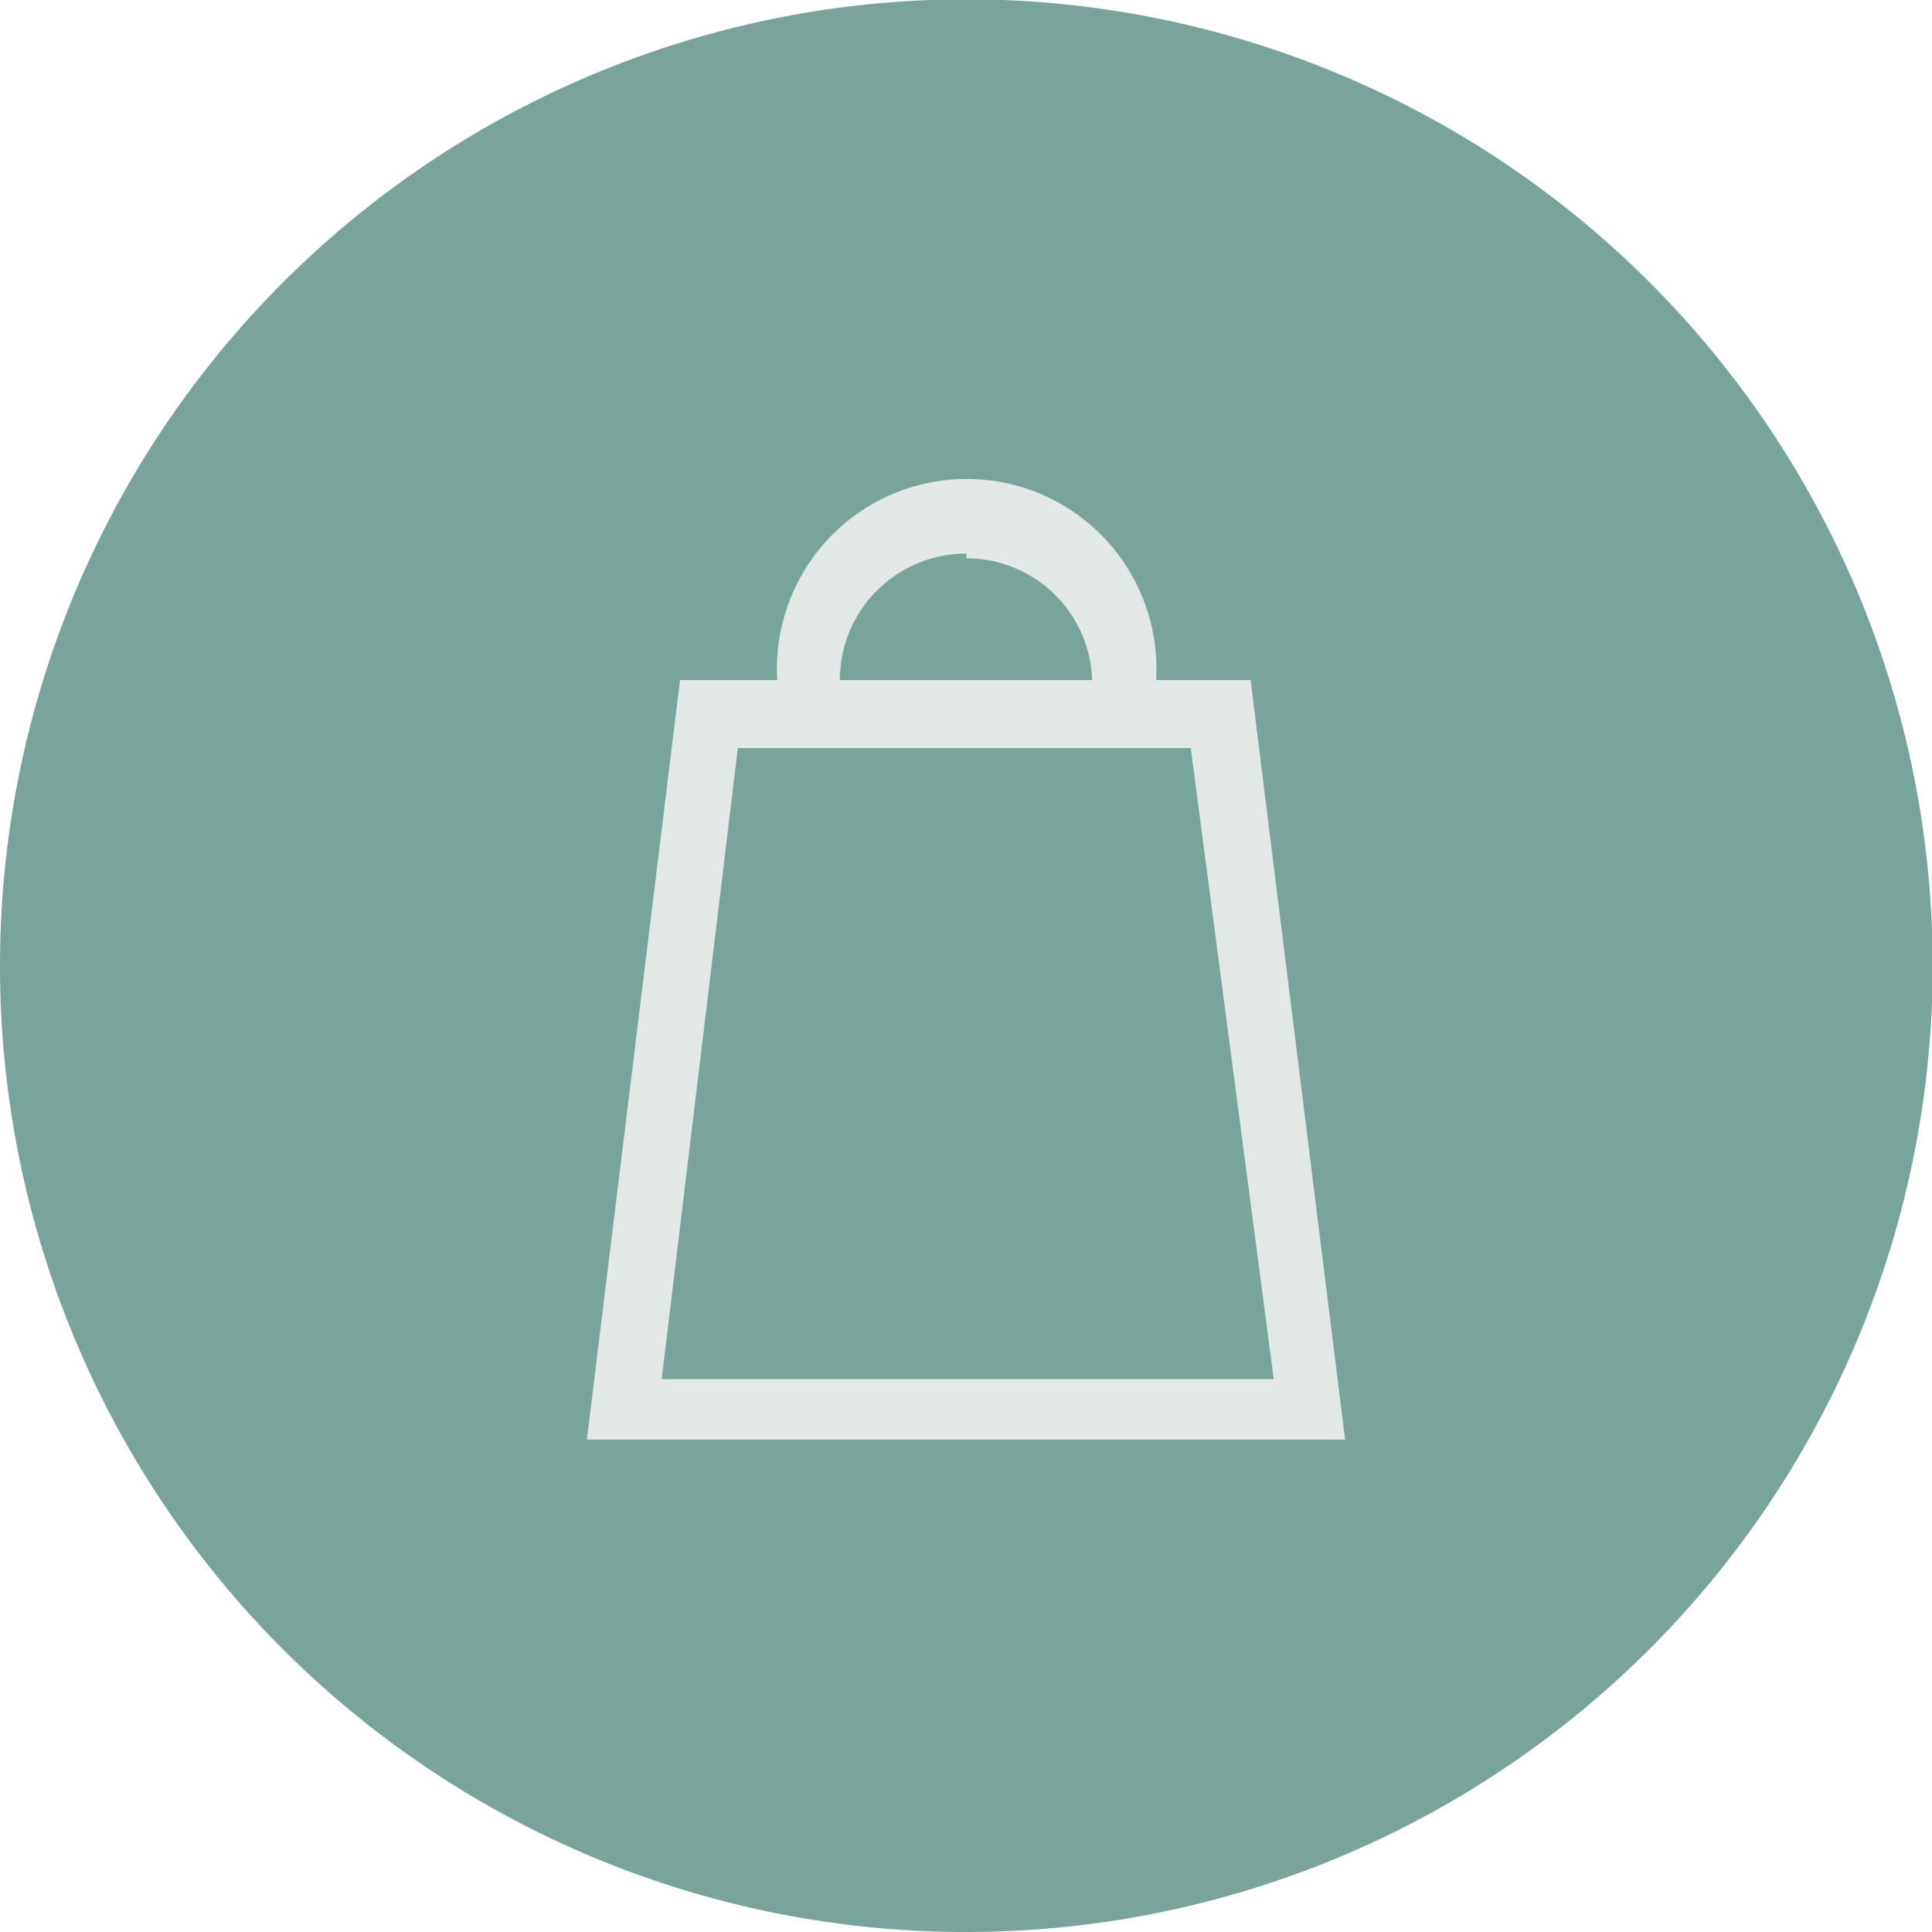 <svg xmlns="http://www.w3.org/2000/svg" xmlns:xlink="http://www.w3.org/1999/xlink" viewBox="0 0 28.41 28.41"><defs><style>.cls-1{fill:none;}.cls-2{isolation:isolate;}.cls-3{mix-blend-mode:multiply;}.cls-4{clip-path:url(#clip-path);}.cls-5{fill:#79a49c;}.cls-6{fill:#e1e8e6;}</style><clipPath id="clip-path" transform="translate(-1 -1)"><rect class="cls-1" width="30.41" height="30.41"/></clipPath></defs><title>Asset 6</title><g class="cls-2"><g id="Layer_2" data-name="Layer 2"><g id="Layer_1-2" data-name="Layer 1"><g class="cls-3"><g class="cls-4"><path class="cls-5" d="M15.21,29.41A14.21,14.21,0,1,0,1,15.21a14.2,14.2,0,0,0,14.21,14.2" transform="translate(-1 -1)"/></g></g><path class="cls-6" d="M11.85,12h6.66l1.22,9.28h-9Zm3.36-2.79A1.85,1.85,0,0,1,17.06,11H13.35a1.86,1.86,0,0,1,1.86-1.86M19.39,11H18a2.79,2.79,0,1,0-5.57,0H11L9.63,22.17H20.78Z" transform="translate(-1 -1)"/></g></g></g></svg>